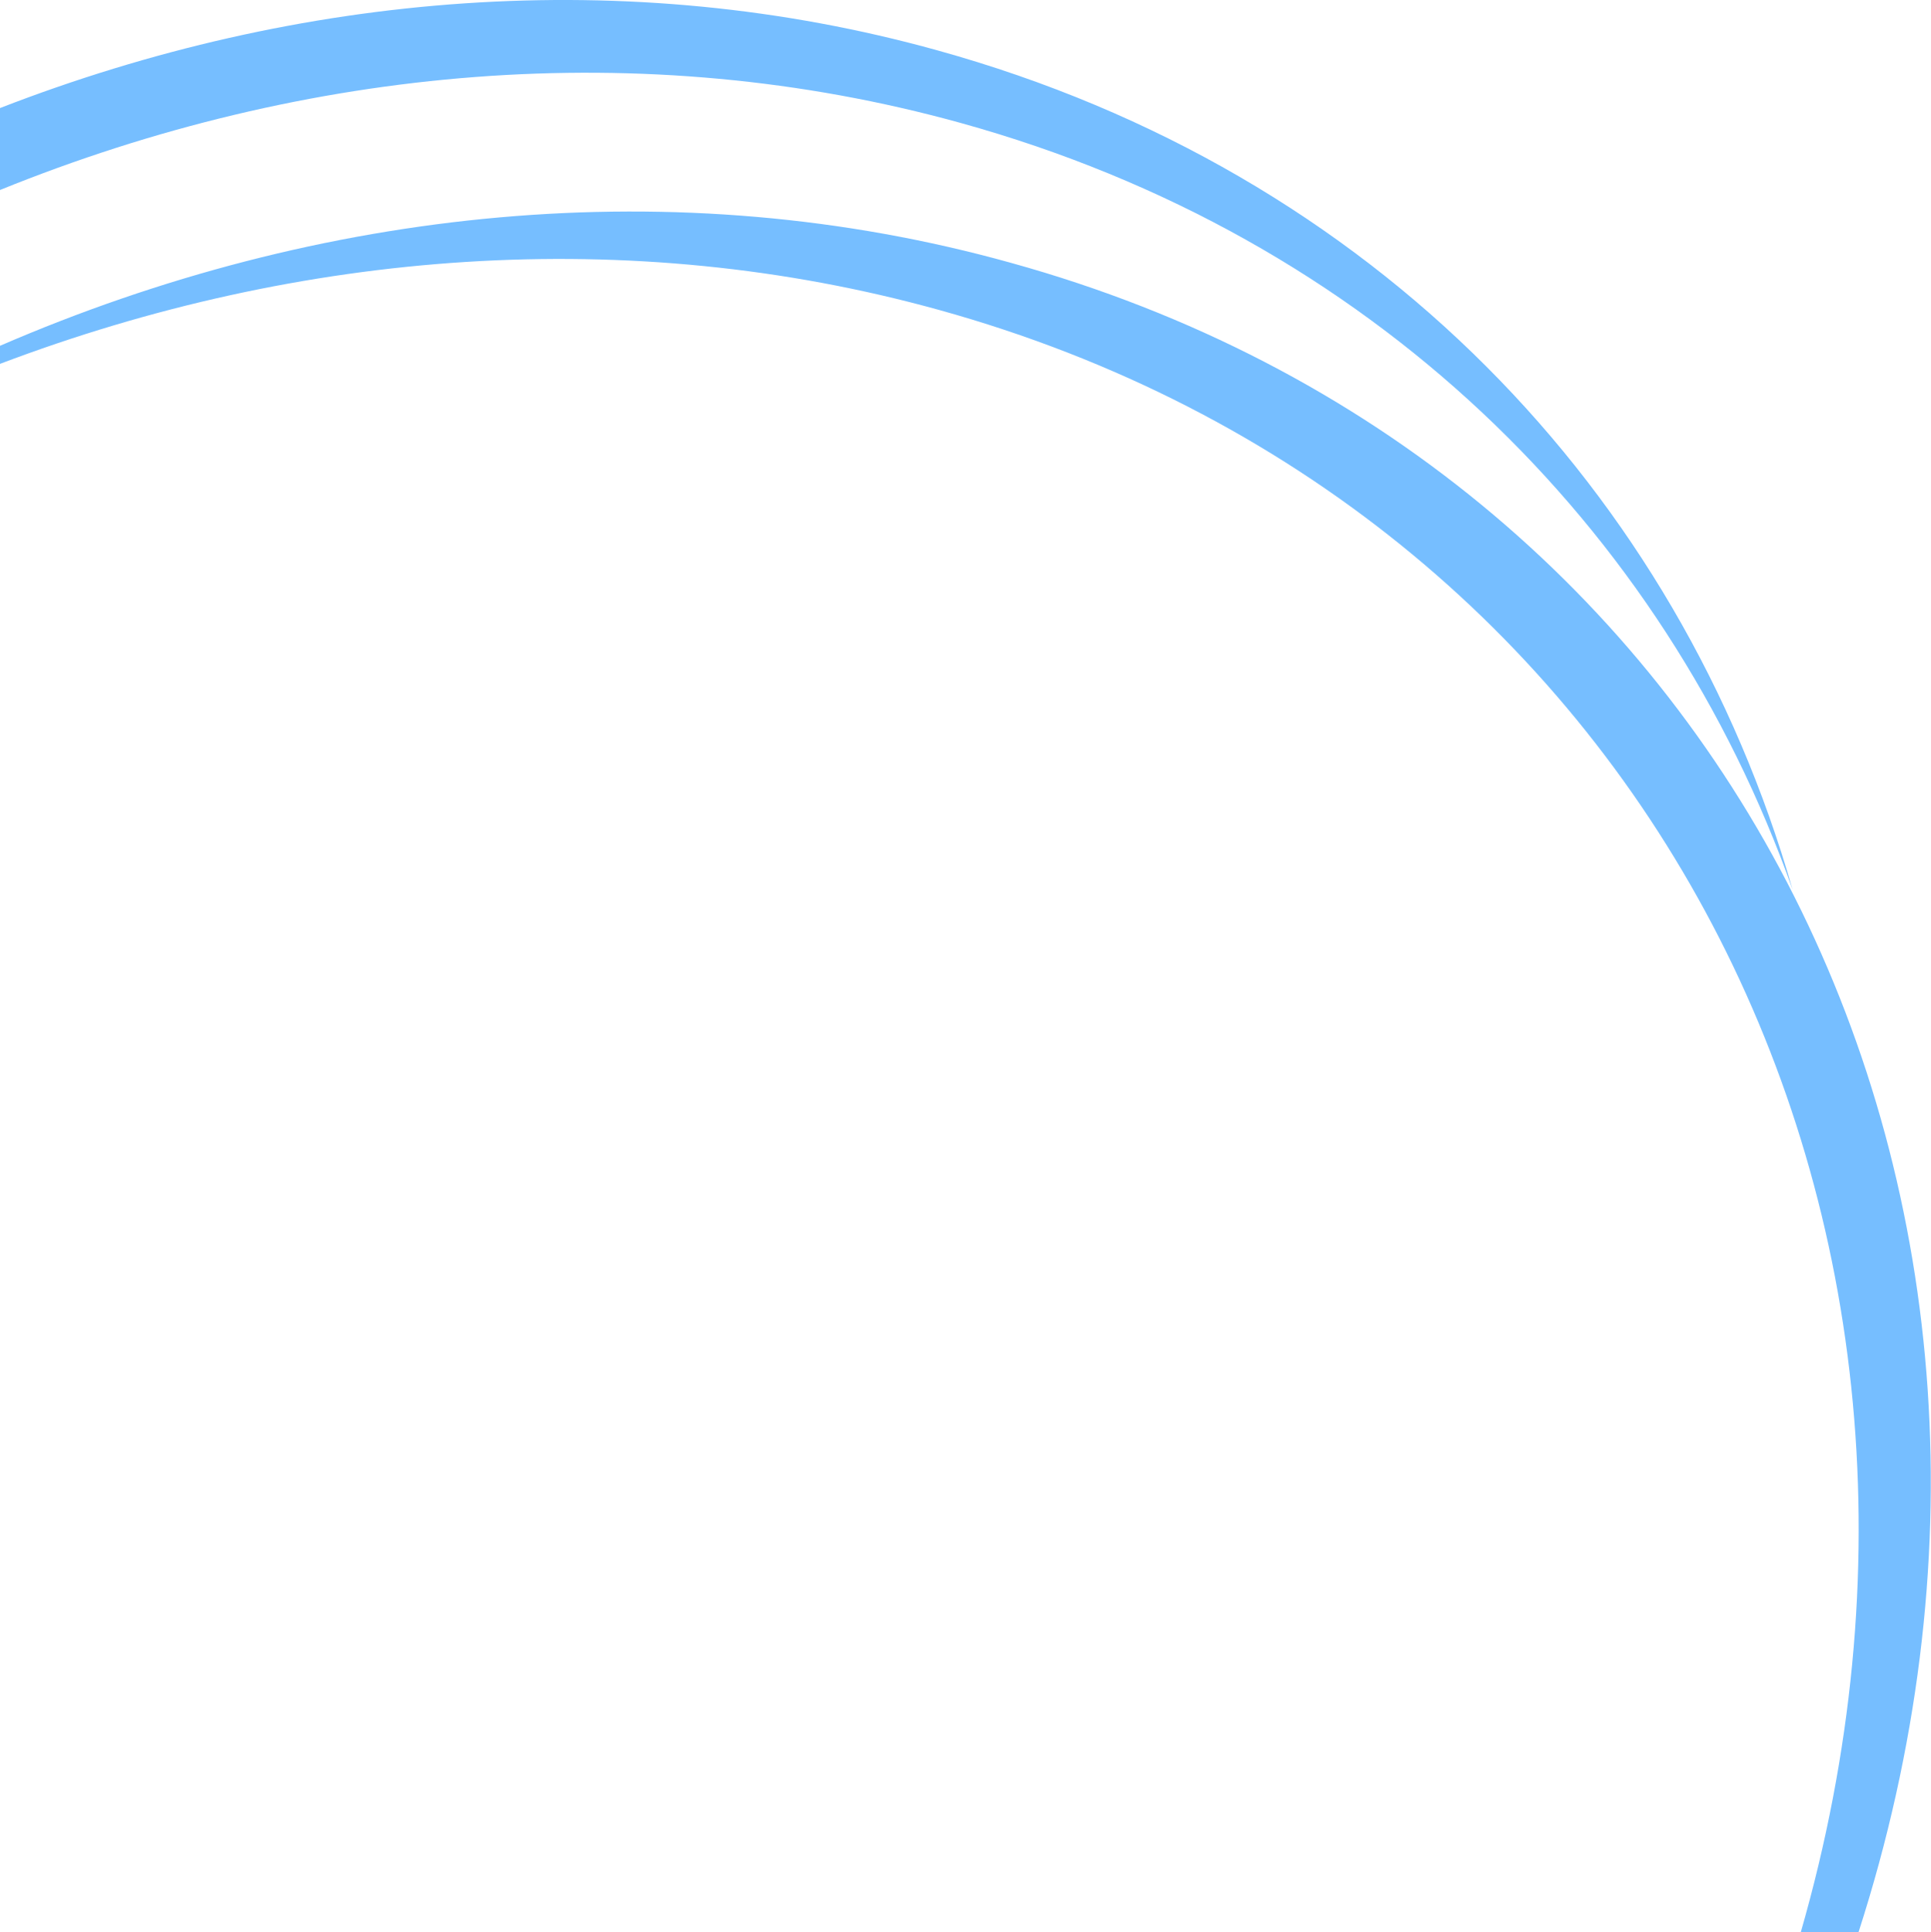 <?xml version="1.0" encoding="UTF-8"?>
<svg id="Layer_1" xmlns="http://www.w3.org/2000/svg" version="1.1" viewBox="0 0 598.7 599">
  <!-- Generator: Adobe Illustrator 29.6.0, SVG Export Plug-In . SVG Version: 2.1.1 Build 207)  -->
  <defs>
    <style>
      .st0 {
        fill: #76beff;
        fill-rule: evenodd;
      }
    </style>
  </defs>
  <path class="st0" d="M0,112.8c93.2-35.3,195-43.4,291.2-16.7,218.8,60.7,331.4,279.8,267.1,503h17.9c73.6-228.2-39-455.6-262.7-517.6C209.6,52.5,99.1,64.3,0,107.2v5.6Z"/>
  <path class="st0" d="M0,58.9C94.7,20.5,199.2,10.8,297.8,38.1c127.3,35.3,218,124.9,258,237.7C520.4,152.6,426.3,53.2,290.6,15.6,194.5-11.1,92.8-2.5,0,33.5v25.4Z"/>
</svg>